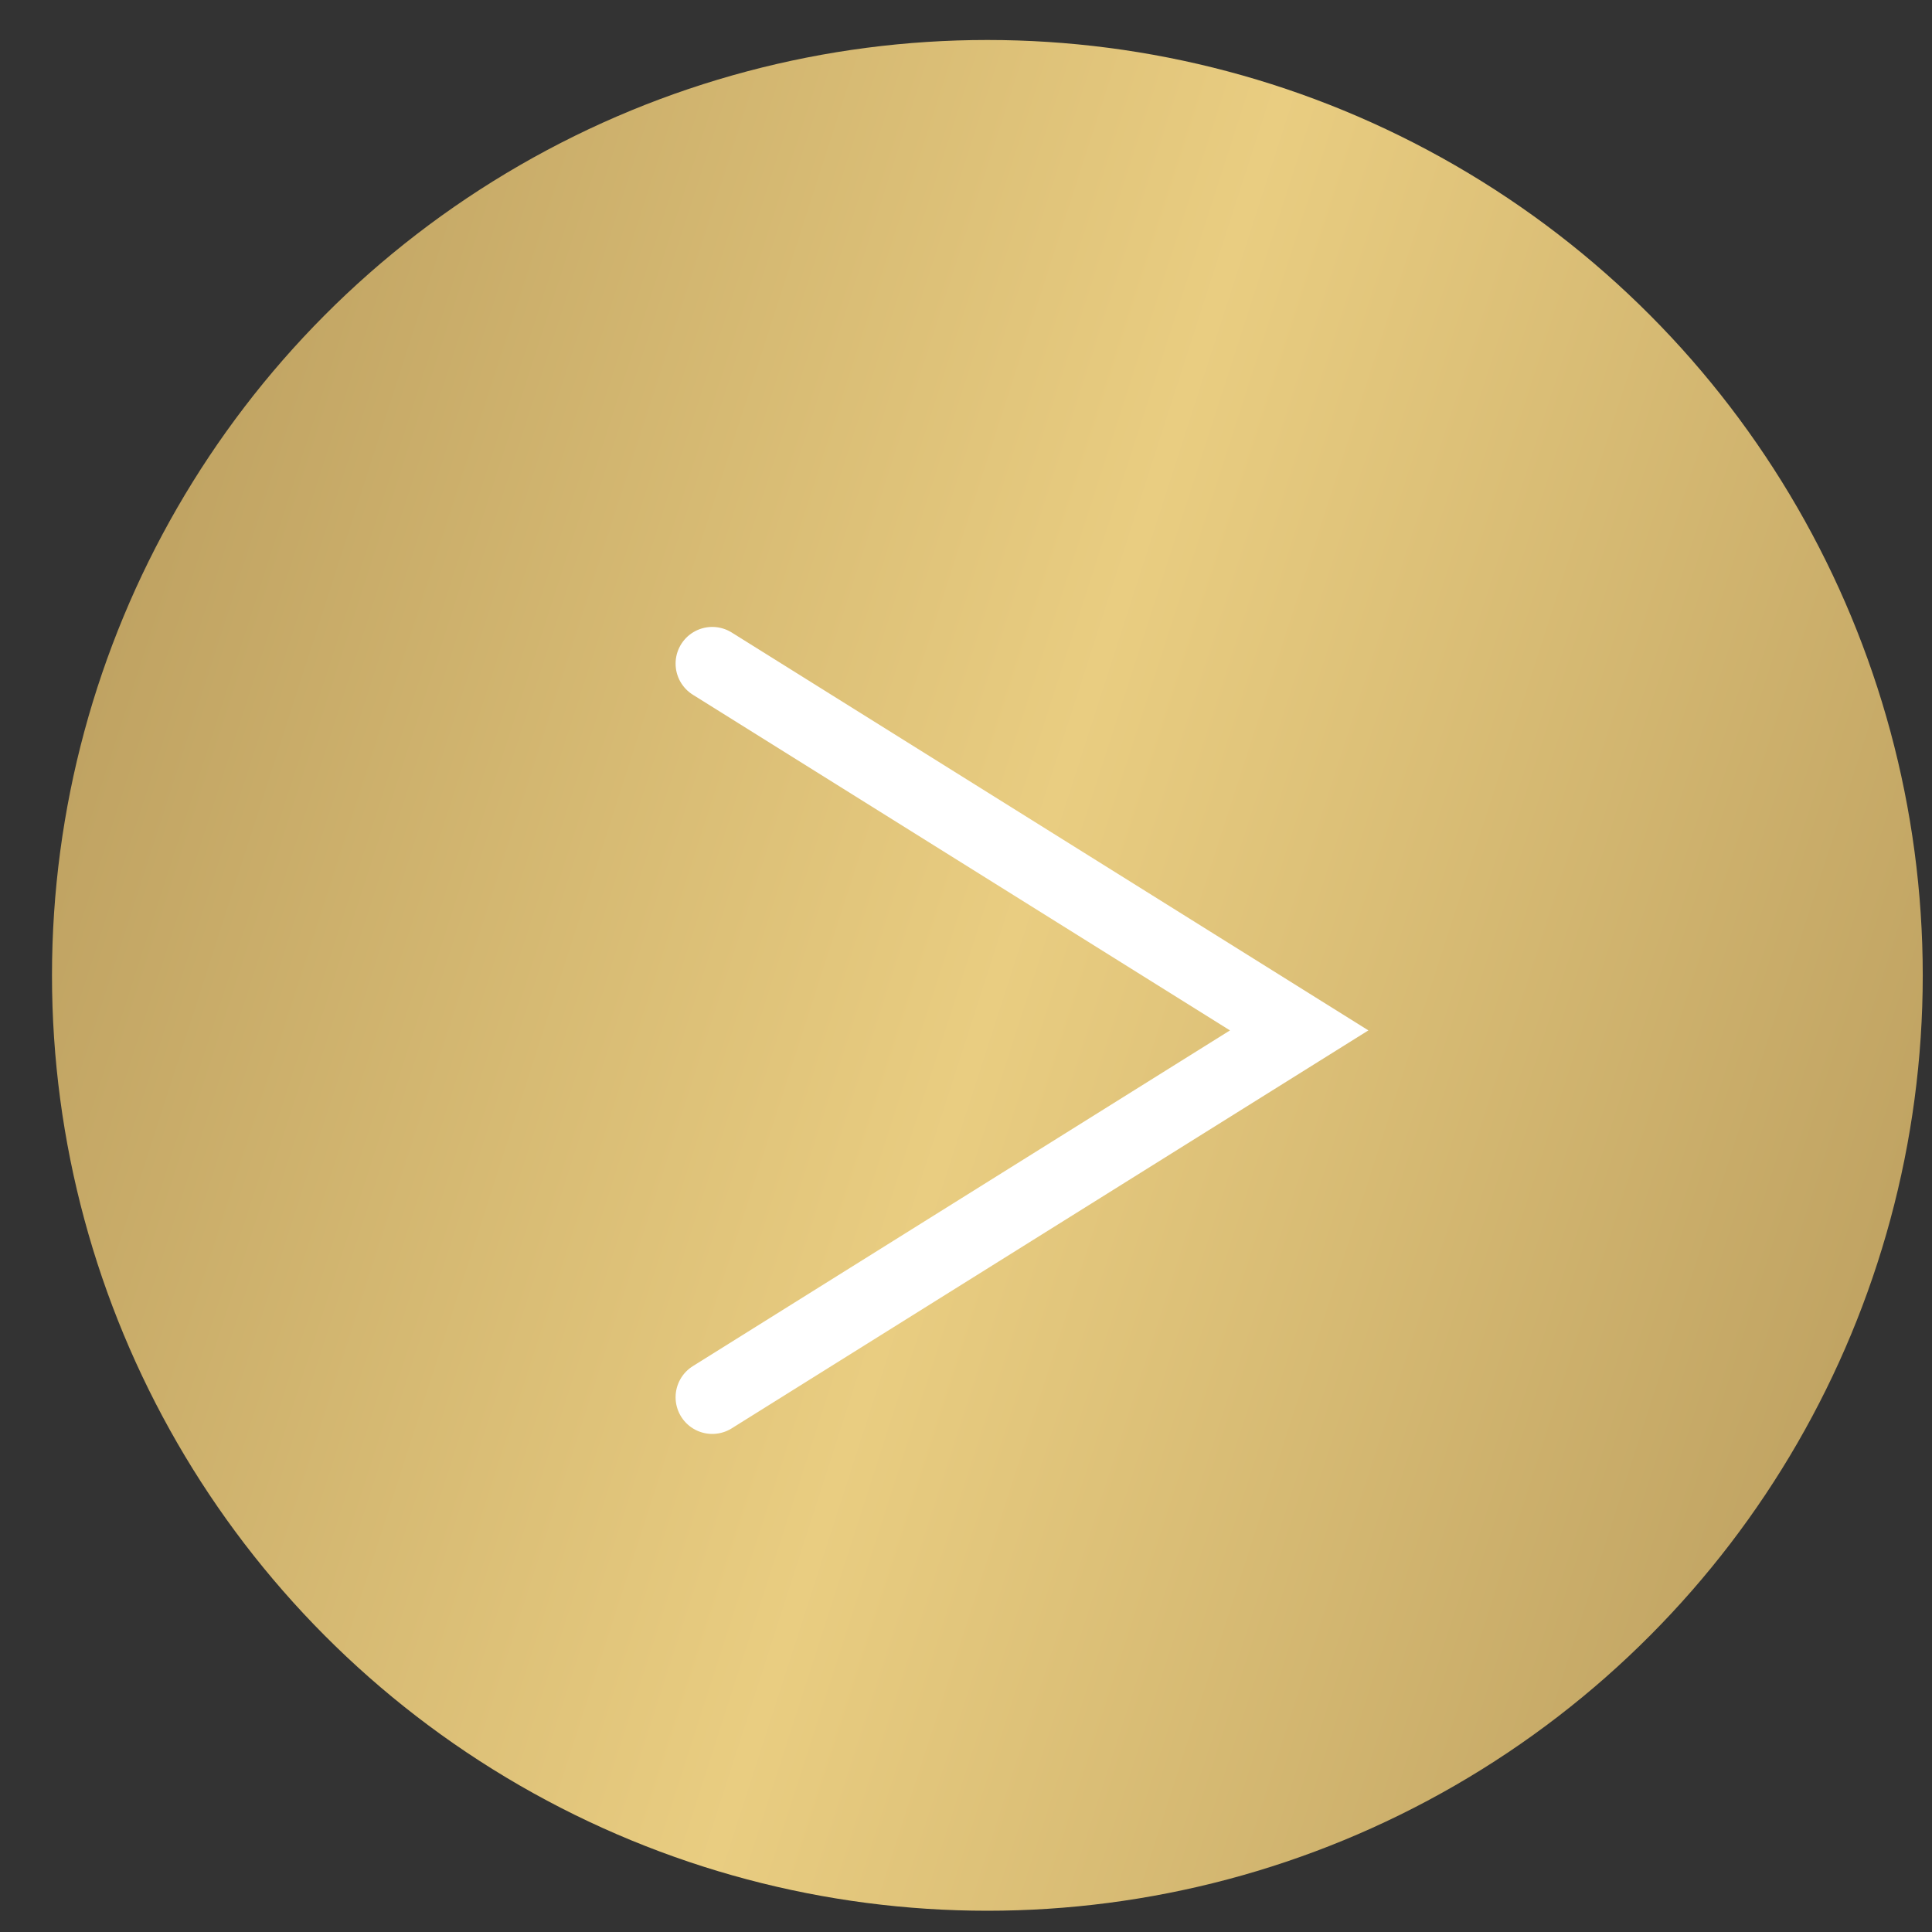 <?xml version="1.0" encoding="UTF-8"?> <svg xmlns="http://www.w3.org/2000/svg" width="33" height="33" viewBox="0 0 33 33" fill="none"><rect x="0" y="0" width="33" height="33" fill="#333333" stroke="none"/><circle cx="16.865" cy="16.66" r="15.977" fill="url(#paint0_linear_2005_45)"></circle><path d="M12.166 11.335L22.191 17.6L12.166 23.866" stroke="white" stroke-width="1.253" stroke-linecap="round"></path><defs><linearGradient id="paint0_linear_2005_45" x1="1.262" y1="0.461" x2="39.266" y2="12.713" gradientUnits="userSpaceOnUse"><stop stop-color="#B6995B"></stop><stop offset="0.501" stop-color="#E9CD81"></stop><stop offset="1" stop-color="#B6995B"></stop></linearGradient></defs></svg> 